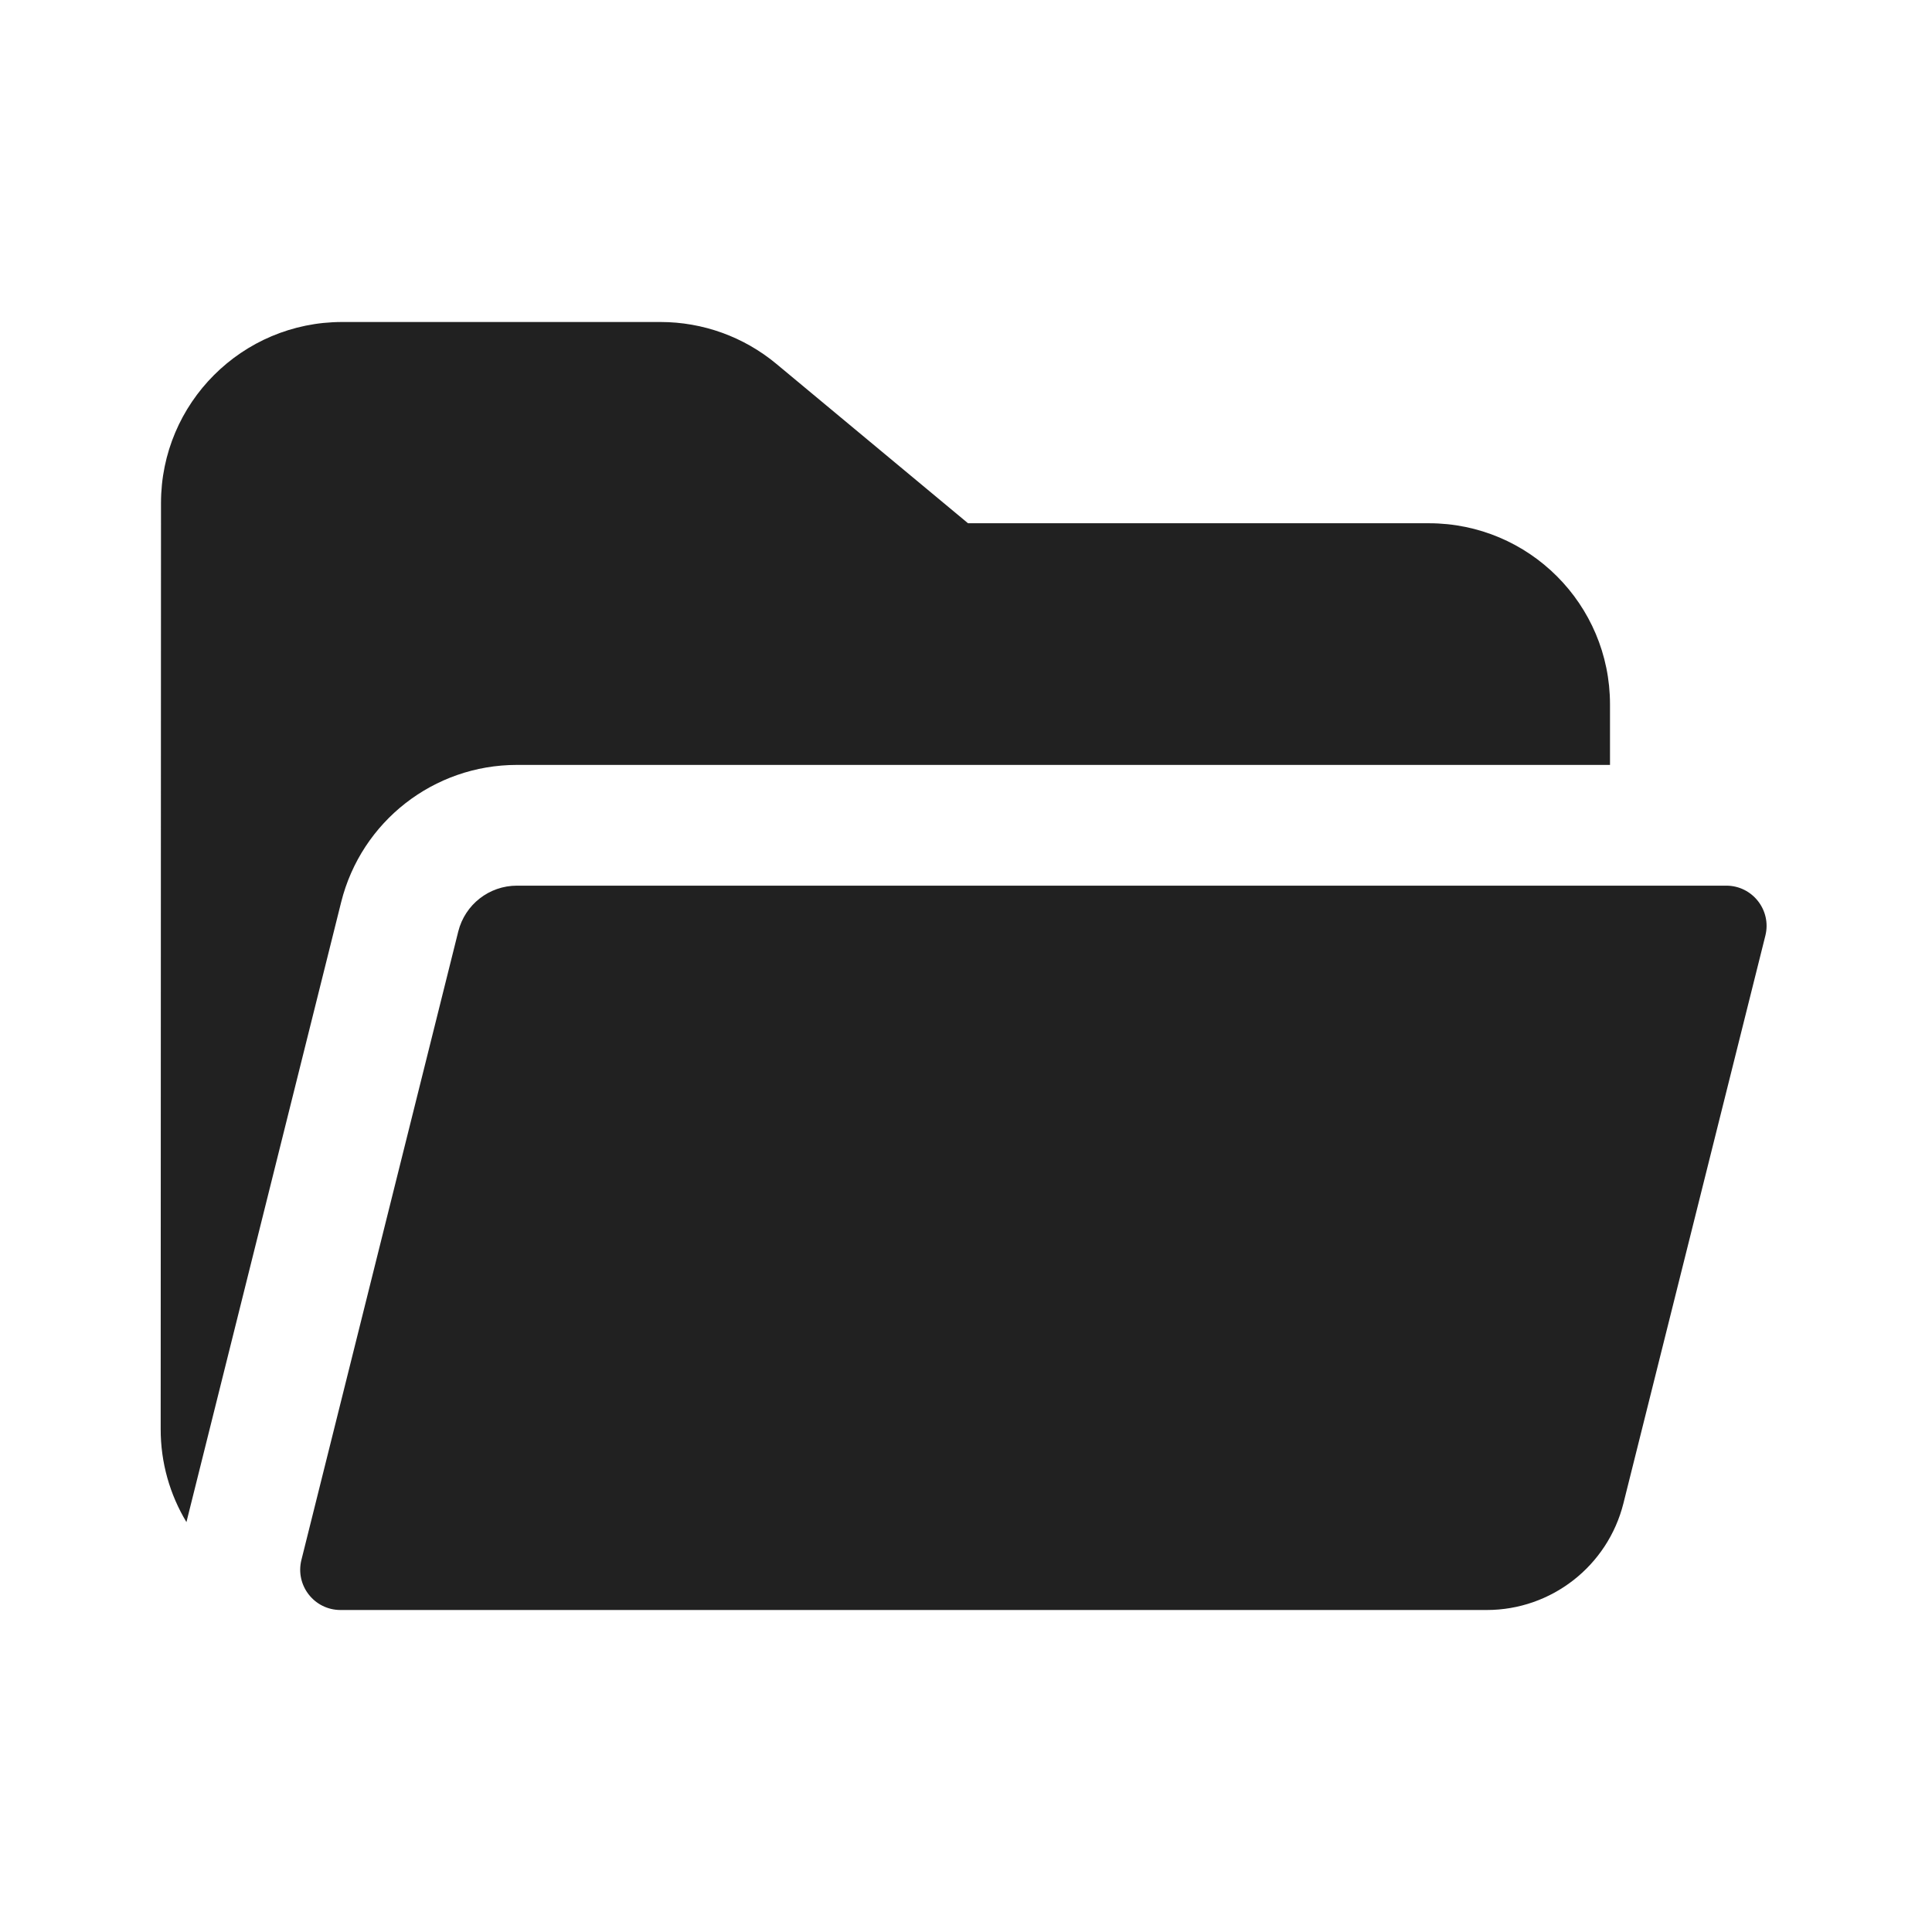 <?xml version="1.0" encoding="utf-8"?><!-- Uploaded to: SVG Repo, www.svgrepo.com, Generator: SVG Repo Mixer Tools -->
<svg width="800px" height="800px" viewBox="0 0 24 24" fill="none" xmlns="http://www.w3.org/2000/svg">
<path d="M2 6.249C2 5.007 3.007 4 4.25 4H8.205C8.731 4 9.24 4.184 9.644 4.52L12.025 6.5H17.75C18.993 6.5 20 7.507 20 8.75V9.502H6.421C5.388 9.502 4.488 10.205 4.238 11.207L2.316 18.908C2.359 18.736 2.315 18.912 2.316 18.908C2.112 18.569 1.995 18.173 1.996 17.749L2 6.249Z" fill="#212121"/>
<path d="M3.744 19.379C3.666 19.695 3.904 20 4.23 20H18.469C19.272 20 19.972 19.453 20.167 18.674L21.93 11.623C22.009 11.308 21.77 11.002 21.445 11.002H6.421C6.077 11.002 5.777 11.236 5.693 11.57L3.744 19.379Z" fill="#212121"/>
</svg>